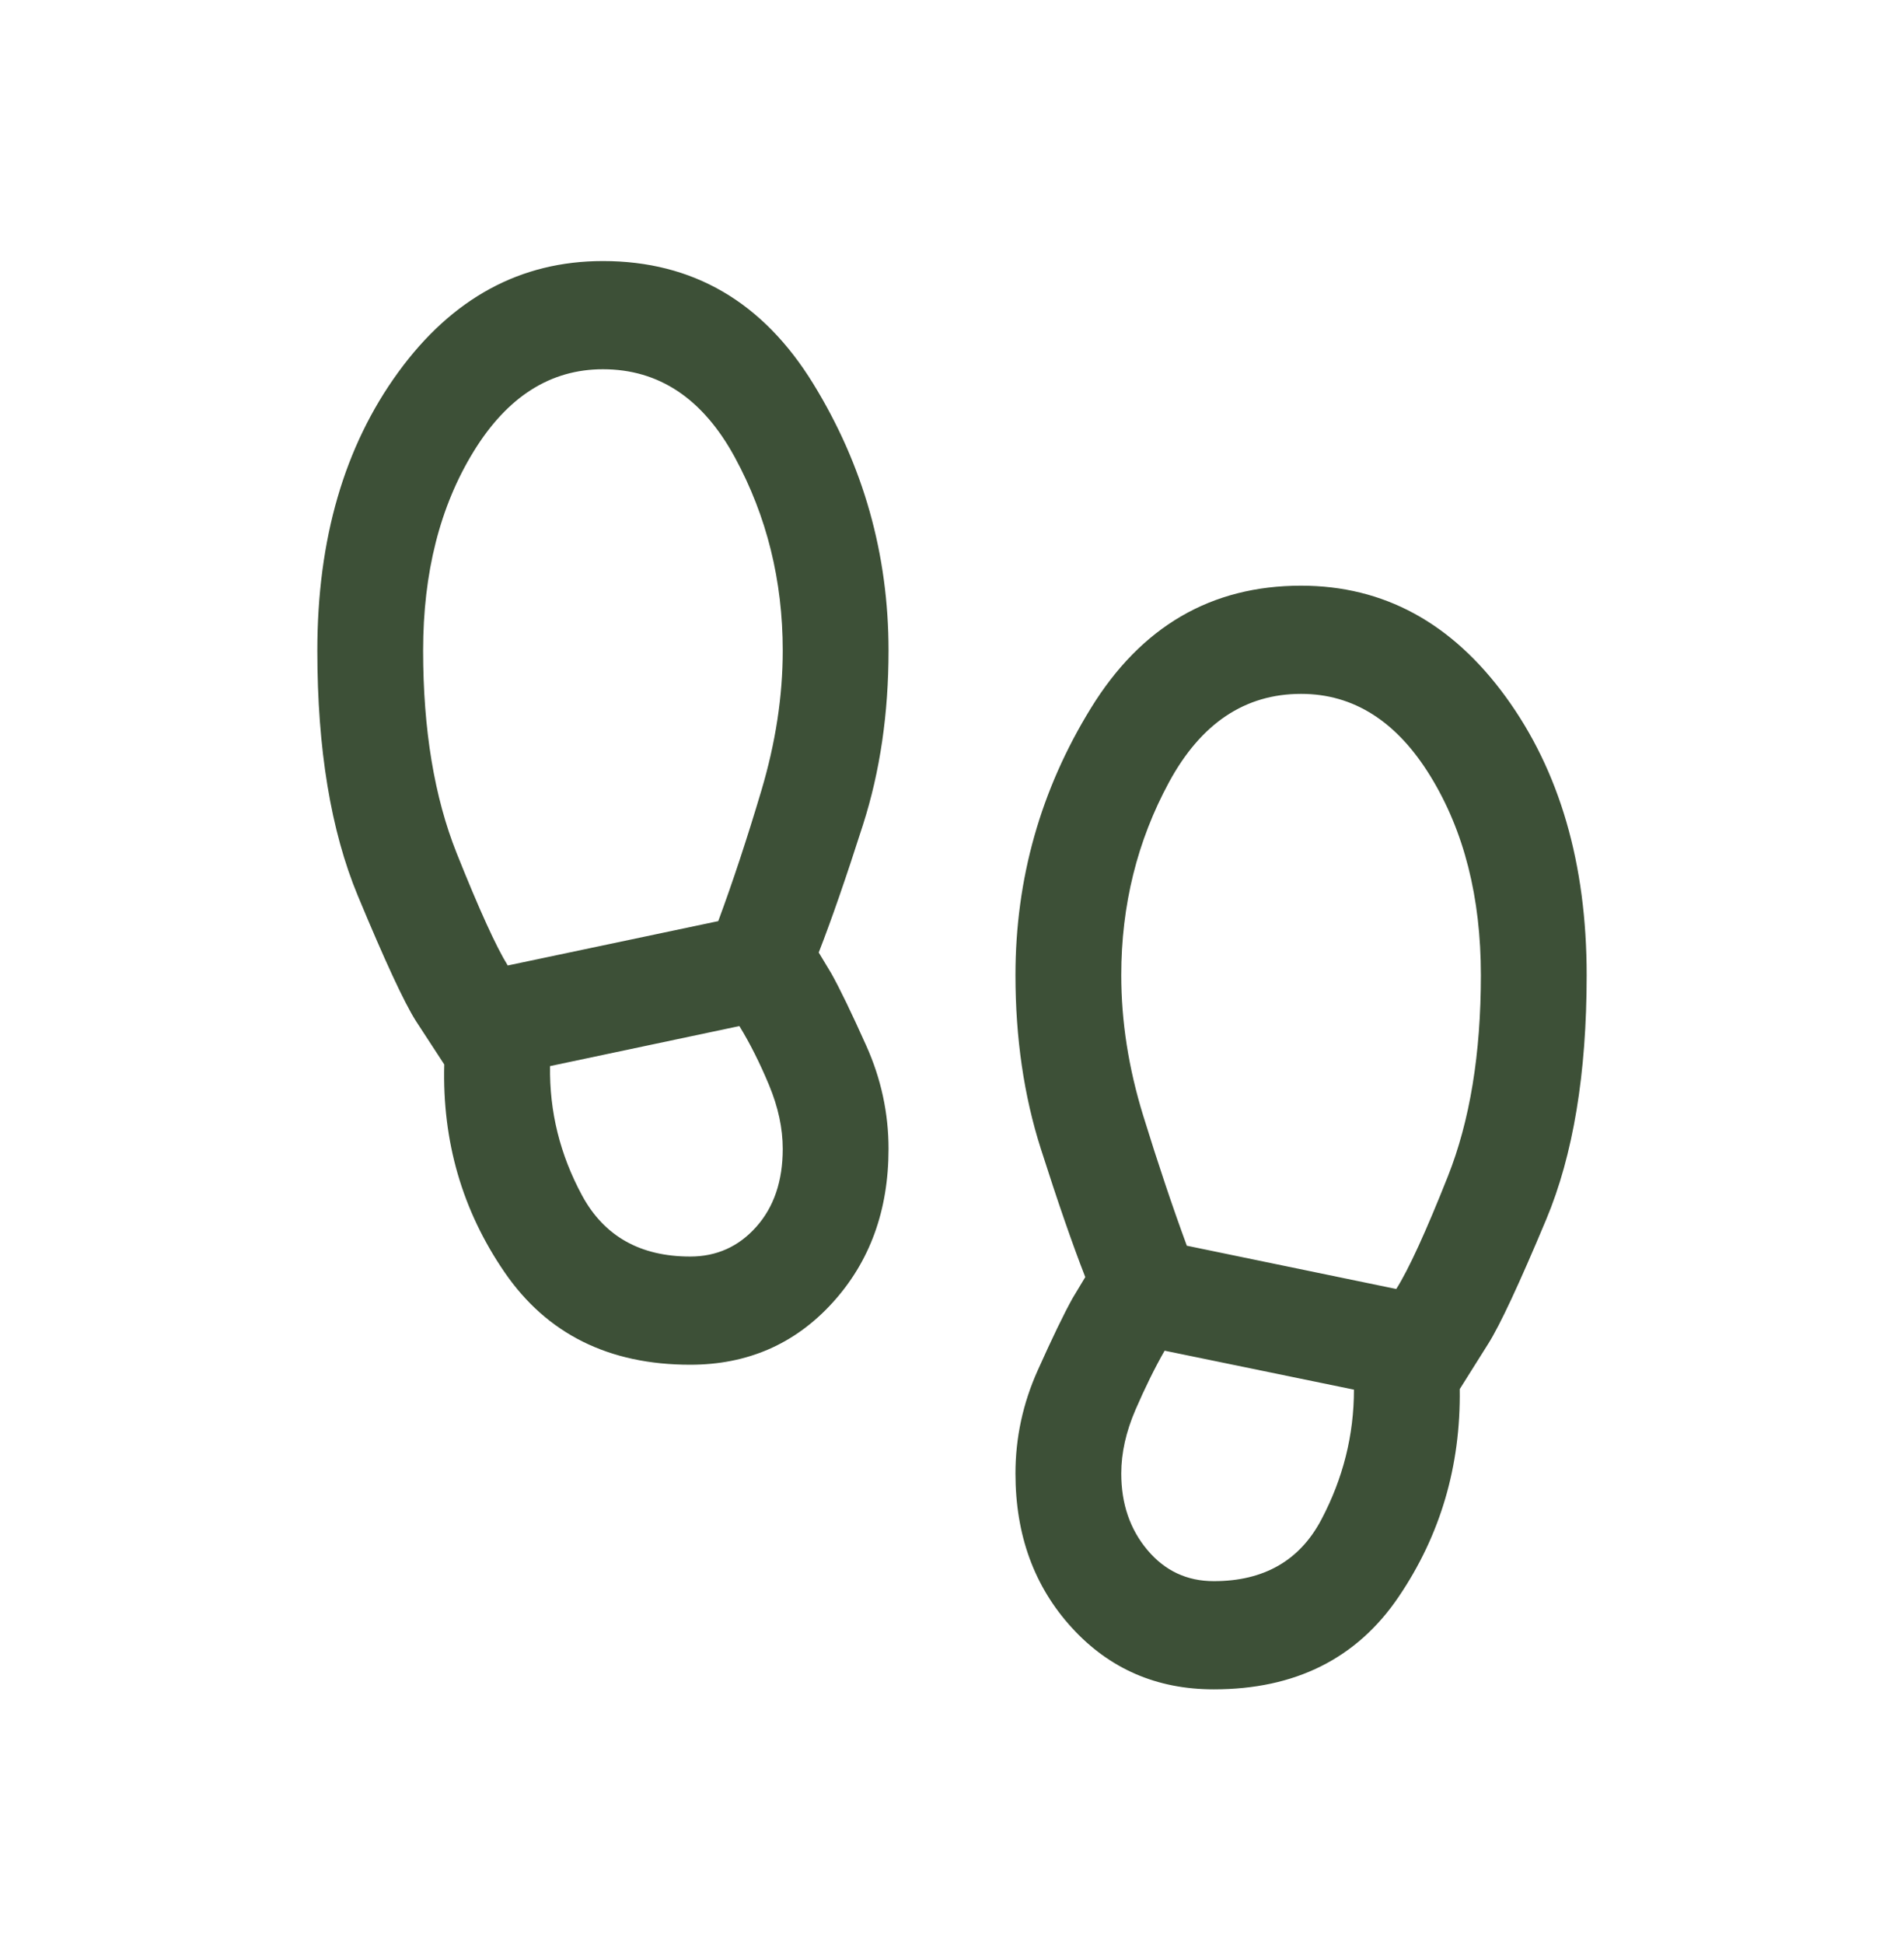 <svg width="48" height="49" viewBox="0 0 48 49" fill="none" xmlns="http://www.w3.org/2000/svg">
<path d="M17.4 34.398C15.347 34.398 13.787 33.621 12.72 32.067C11.653 30.512 11.147 28.767 11.2 26.83L10.48 25.726C10.187 25.262 9.7 24.212 9.02 22.576C8.34 20.939 8 18.88 8 16.398C8 13.589 8.68 11.251 10.04 9.382C11.4 7.514 13.12 6.58 15.2 6.58C17.467 6.58 19.233 7.61 20.5 9.669C21.767 11.728 22.4 13.971 22.4 16.398C22.4 17.98 22.187 19.439 21.76 20.776C21.333 22.112 20.96 23.189 20.64 24.008L20.96 24.539C21.173 24.921 21.467 25.528 21.84 26.36C22.213 27.192 22.4 28.058 22.4 28.957C22.4 30.512 21.927 31.808 20.98 32.844C20.033 33.88 18.84 34.398 17.4 34.398ZM12.8 24.335L18.107 23.217C18.471 22.235 18.833 21.139 19.193 19.93C19.553 18.721 19.733 17.544 19.733 16.398C19.733 14.635 19.331 13.012 18.527 11.53C17.722 10.048 16.613 9.307 15.2 9.307C13.876 9.307 12.789 9.998 11.94 11.38C11.091 12.762 10.667 14.435 10.667 16.398C10.667 18.389 10.949 20.092 11.513 21.505C12.078 22.919 12.507 23.862 12.8 24.335ZM17.4 31.671C18.067 31.671 18.622 31.421 19.067 30.921C19.511 30.421 19.733 29.767 19.733 28.957C19.733 28.439 19.618 27.903 19.387 27.348C19.156 26.794 18.907 26.298 18.64 25.862L13.867 26.871C13.849 28.017 14.118 29.103 14.673 30.13C15.229 31.157 16.138 31.671 17.4 31.671ZM30.6 42.58C29.16 42.58 27.967 42.062 27.02 41.026C26.073 39.989 25.6 38.694 25.6 37.139C25.6 36.239 25.787 35.373 26.16 34.542C26.533 33.71 26.827 33.103 27.04 32.721L27.36 32.189C27.04 31.371 26.667 30.294 26.24 28.957C25.813 27.621 25.6 26.162 25.6 24.58C25.6 22.153 26.233 19.91 27.5 17.851C28.767 15.792 30.533 14.762 32.8 14.762C34.88 14.762 36.6 15.696 37.96 17.564C39.32 19.433 40 21.771 40 24.58C40 27.062 39.66 29.114 38.98 30.737C38.3 32.36 37.813 33.403 37.52 33.867L36.8 35.012C36.827 36.948 36.313 38.694 35.26 40.248C34.207 41.803 32.653 42.58 30.6 42.58ZM35.2 32.489C35.511 31.998 35.944 31.053 36.5 29.653C37.056 28.253 37.333 26.562 37.333 24.58C37.333 22.617 36.909 20.944 36.06 19.562C35.211 18.18 34.124 17.489 32.8 17.489C31.387 17.489 30.278 18.23 29.473 19.712C28.669 21.194 28.267 22.817 28.267 24.58C28.267 25.744 28.451 26.923 28.82 28.119C29.189 29.314 29.555 30.407 29.92 31.398L35.2 32.489ZM30.6 39.853C31.862 39.853 32.767 39.335 33.313 38.298C33.86 37.262 34.133 36.171 34.133 35.026L29.36 34.044C29.111 34.48 28.867 34.976 28.627 35.53C28.387 36.085 28.267 36.621 28.267 37.139C28.267 37.903 28.487 38.546 28.927 39.069C29.367 39.592 29.924 39.853 30.6 39.853Z" fill="#3D5037"/>
</svg>
